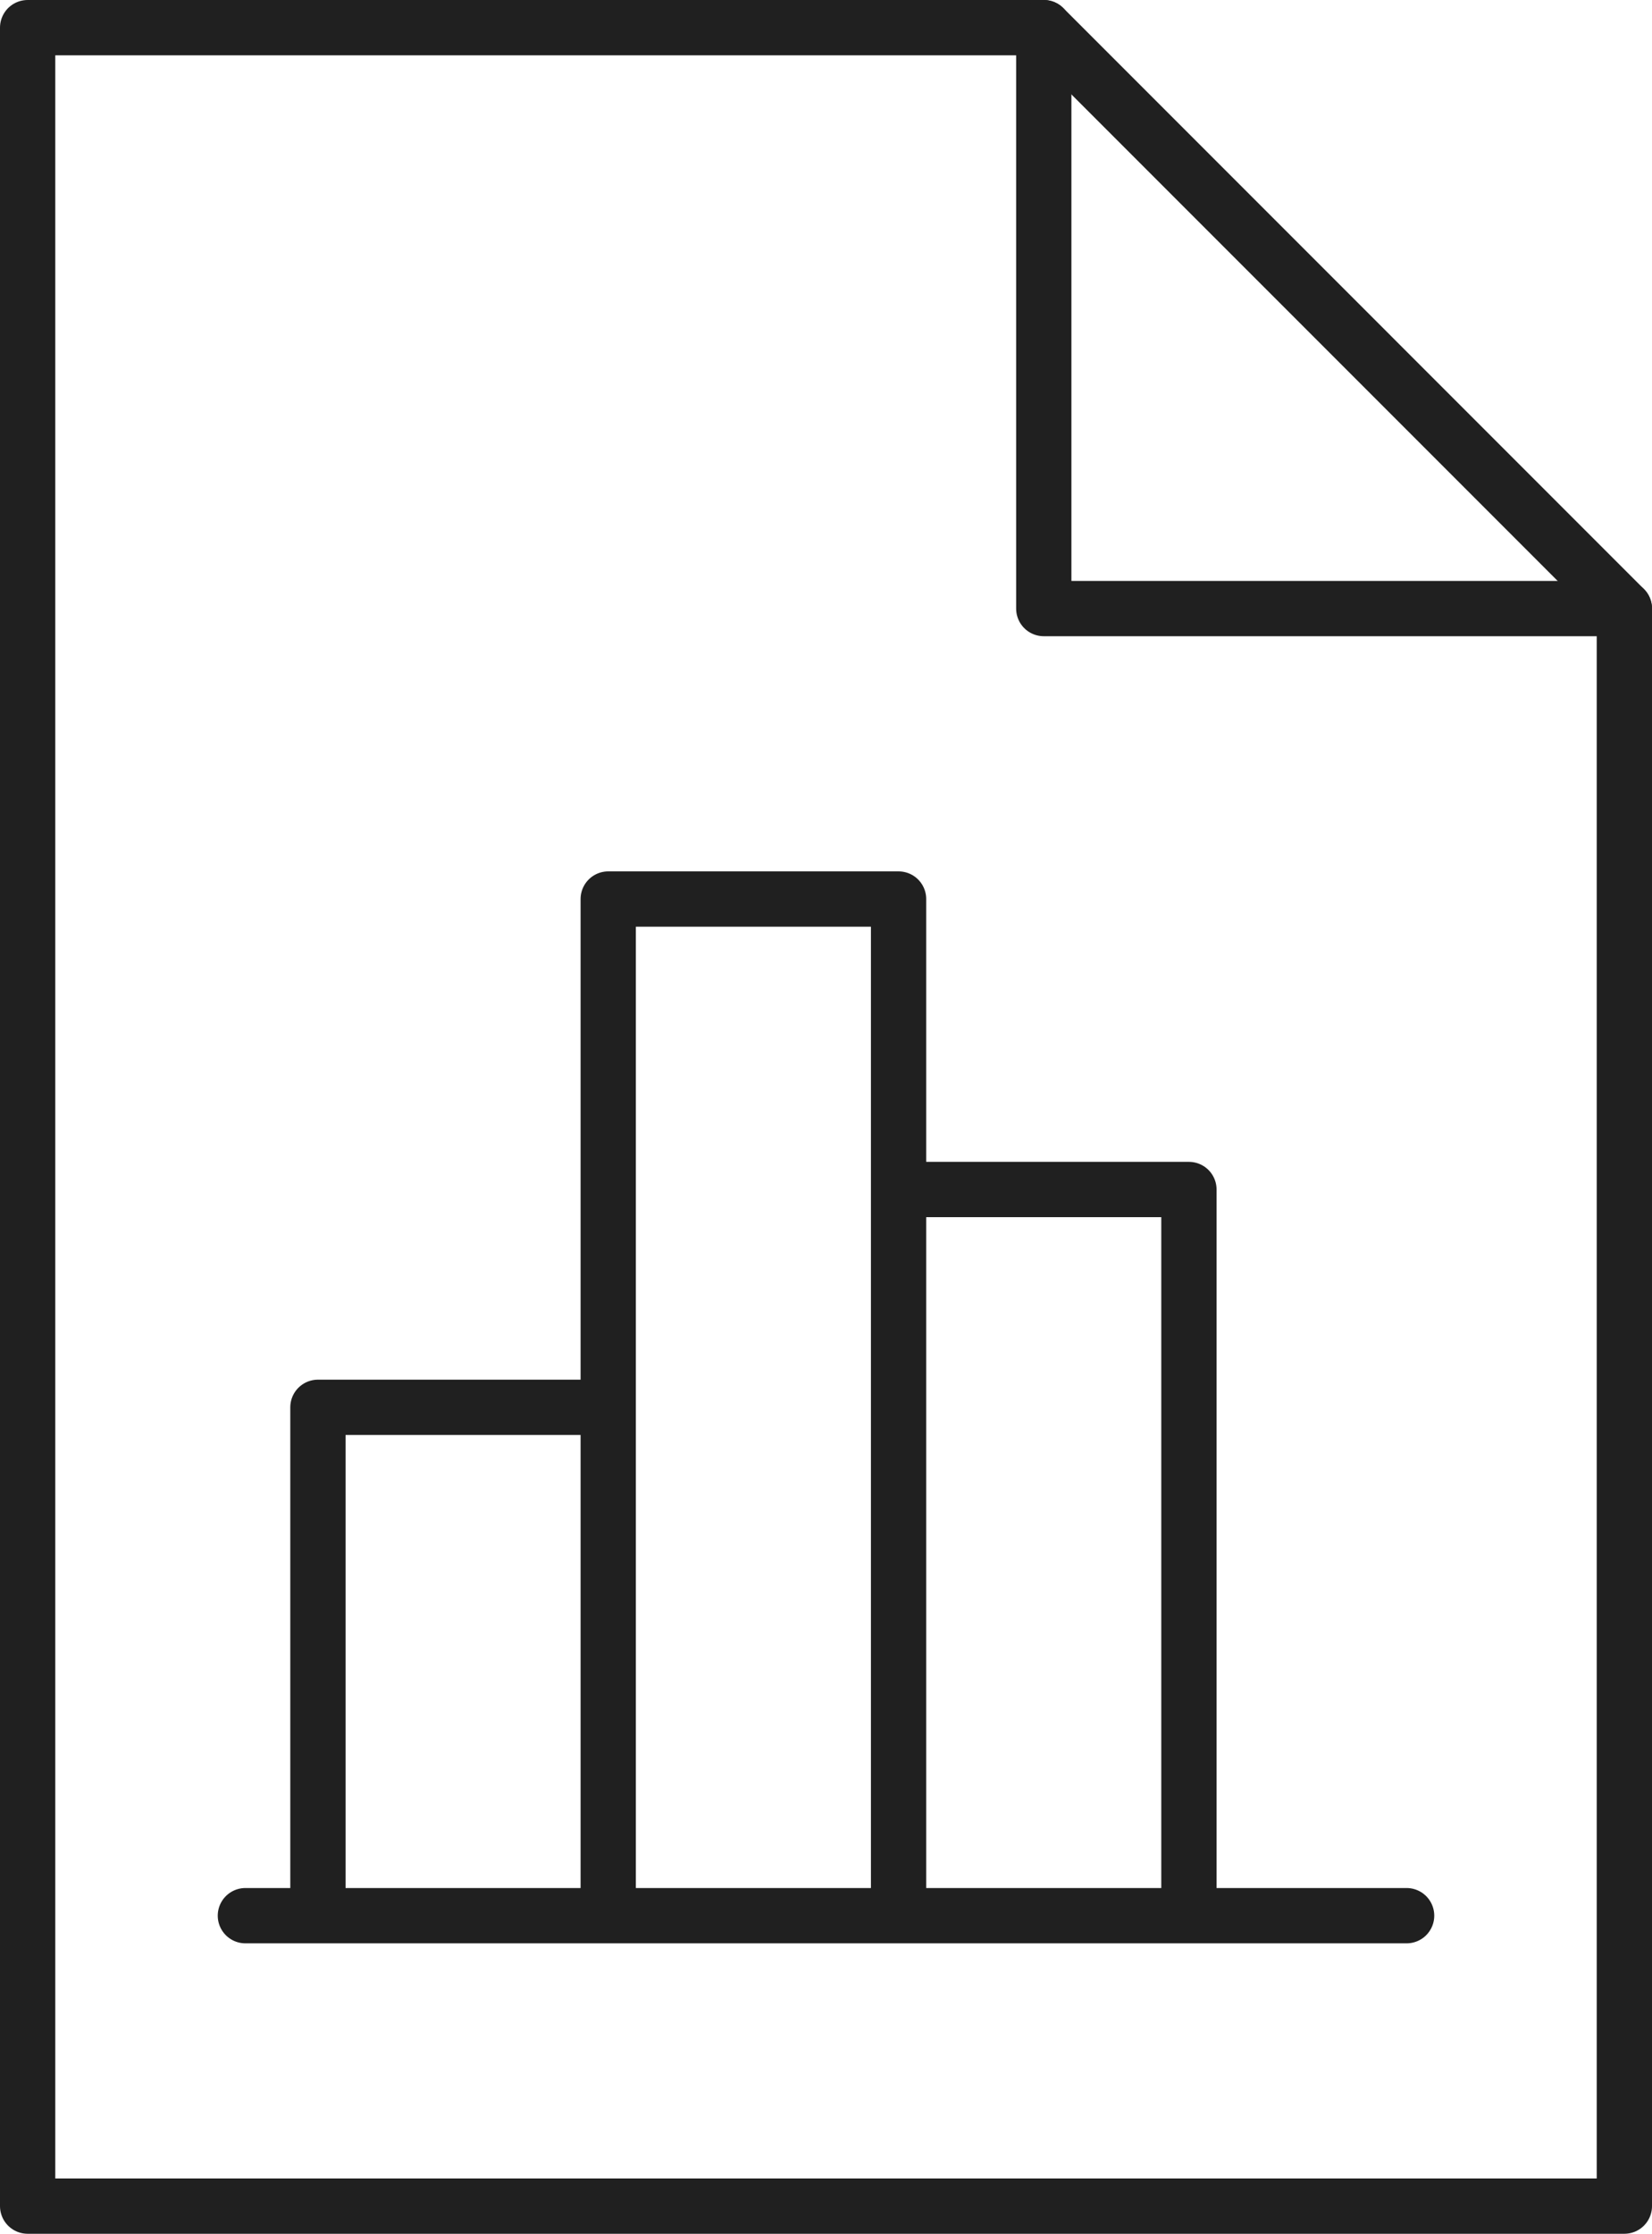 <?xml version="1.0" encoding="utf-8"?>
<!-- Generator: Adobe Illustrator 16.0.0, SVG Export Plug-In . SVG Version: 6.00 Build 0)  -->
<!DOCTYPE svg PUBLIC "-//W3C//DTD SVG 1.1//EN" "http://www.w3.org/Graphics/SVG/1.1/DTD/svg11.dtd">
<svg version="1.1" id="Layer_1" xmlns="http://www.w3.org/2000/svg" xmlns:xlink="http://www.w3.org/1999/xlink" x="0px" y="0px"
	 width="59.776px" height="80.785px" viewBox="10.659 -0.701 59.776 80.785" enable-background="new 10.659 -0.701 59.776 80.785"
	 xml:space="preserve">
<g>
	<path fill="none" stroke="#202020" stroke-width="2" stroke-linecap="round" stroke-linejoin="round" stroke-miterlimit="10" d="
		M11.659,0.299v78.785h57.776V21.308L48.427,0.299H11.659z"/>
	<path fill="none" stroke="#202020" stroke-width="2" stroke-linecap="round" stroke-linejoin="round" stroke-miterlimit="10" d="
		M48.427,0.299v21.009h21.008"/>
	<path fill="none" stroke="#202020" stroke-width="2" stroke-linecap="round" stroke-linejoin="round" stroke-miterlimit="10" d="
		M61.556,68.58H19.538 M43.173,68.58V31.813H32.667v18.383 M43.173,42.318h10.506V68.58 M32.667,68.58V50.195H22.163V68.58"/>
</g>
</svg>
